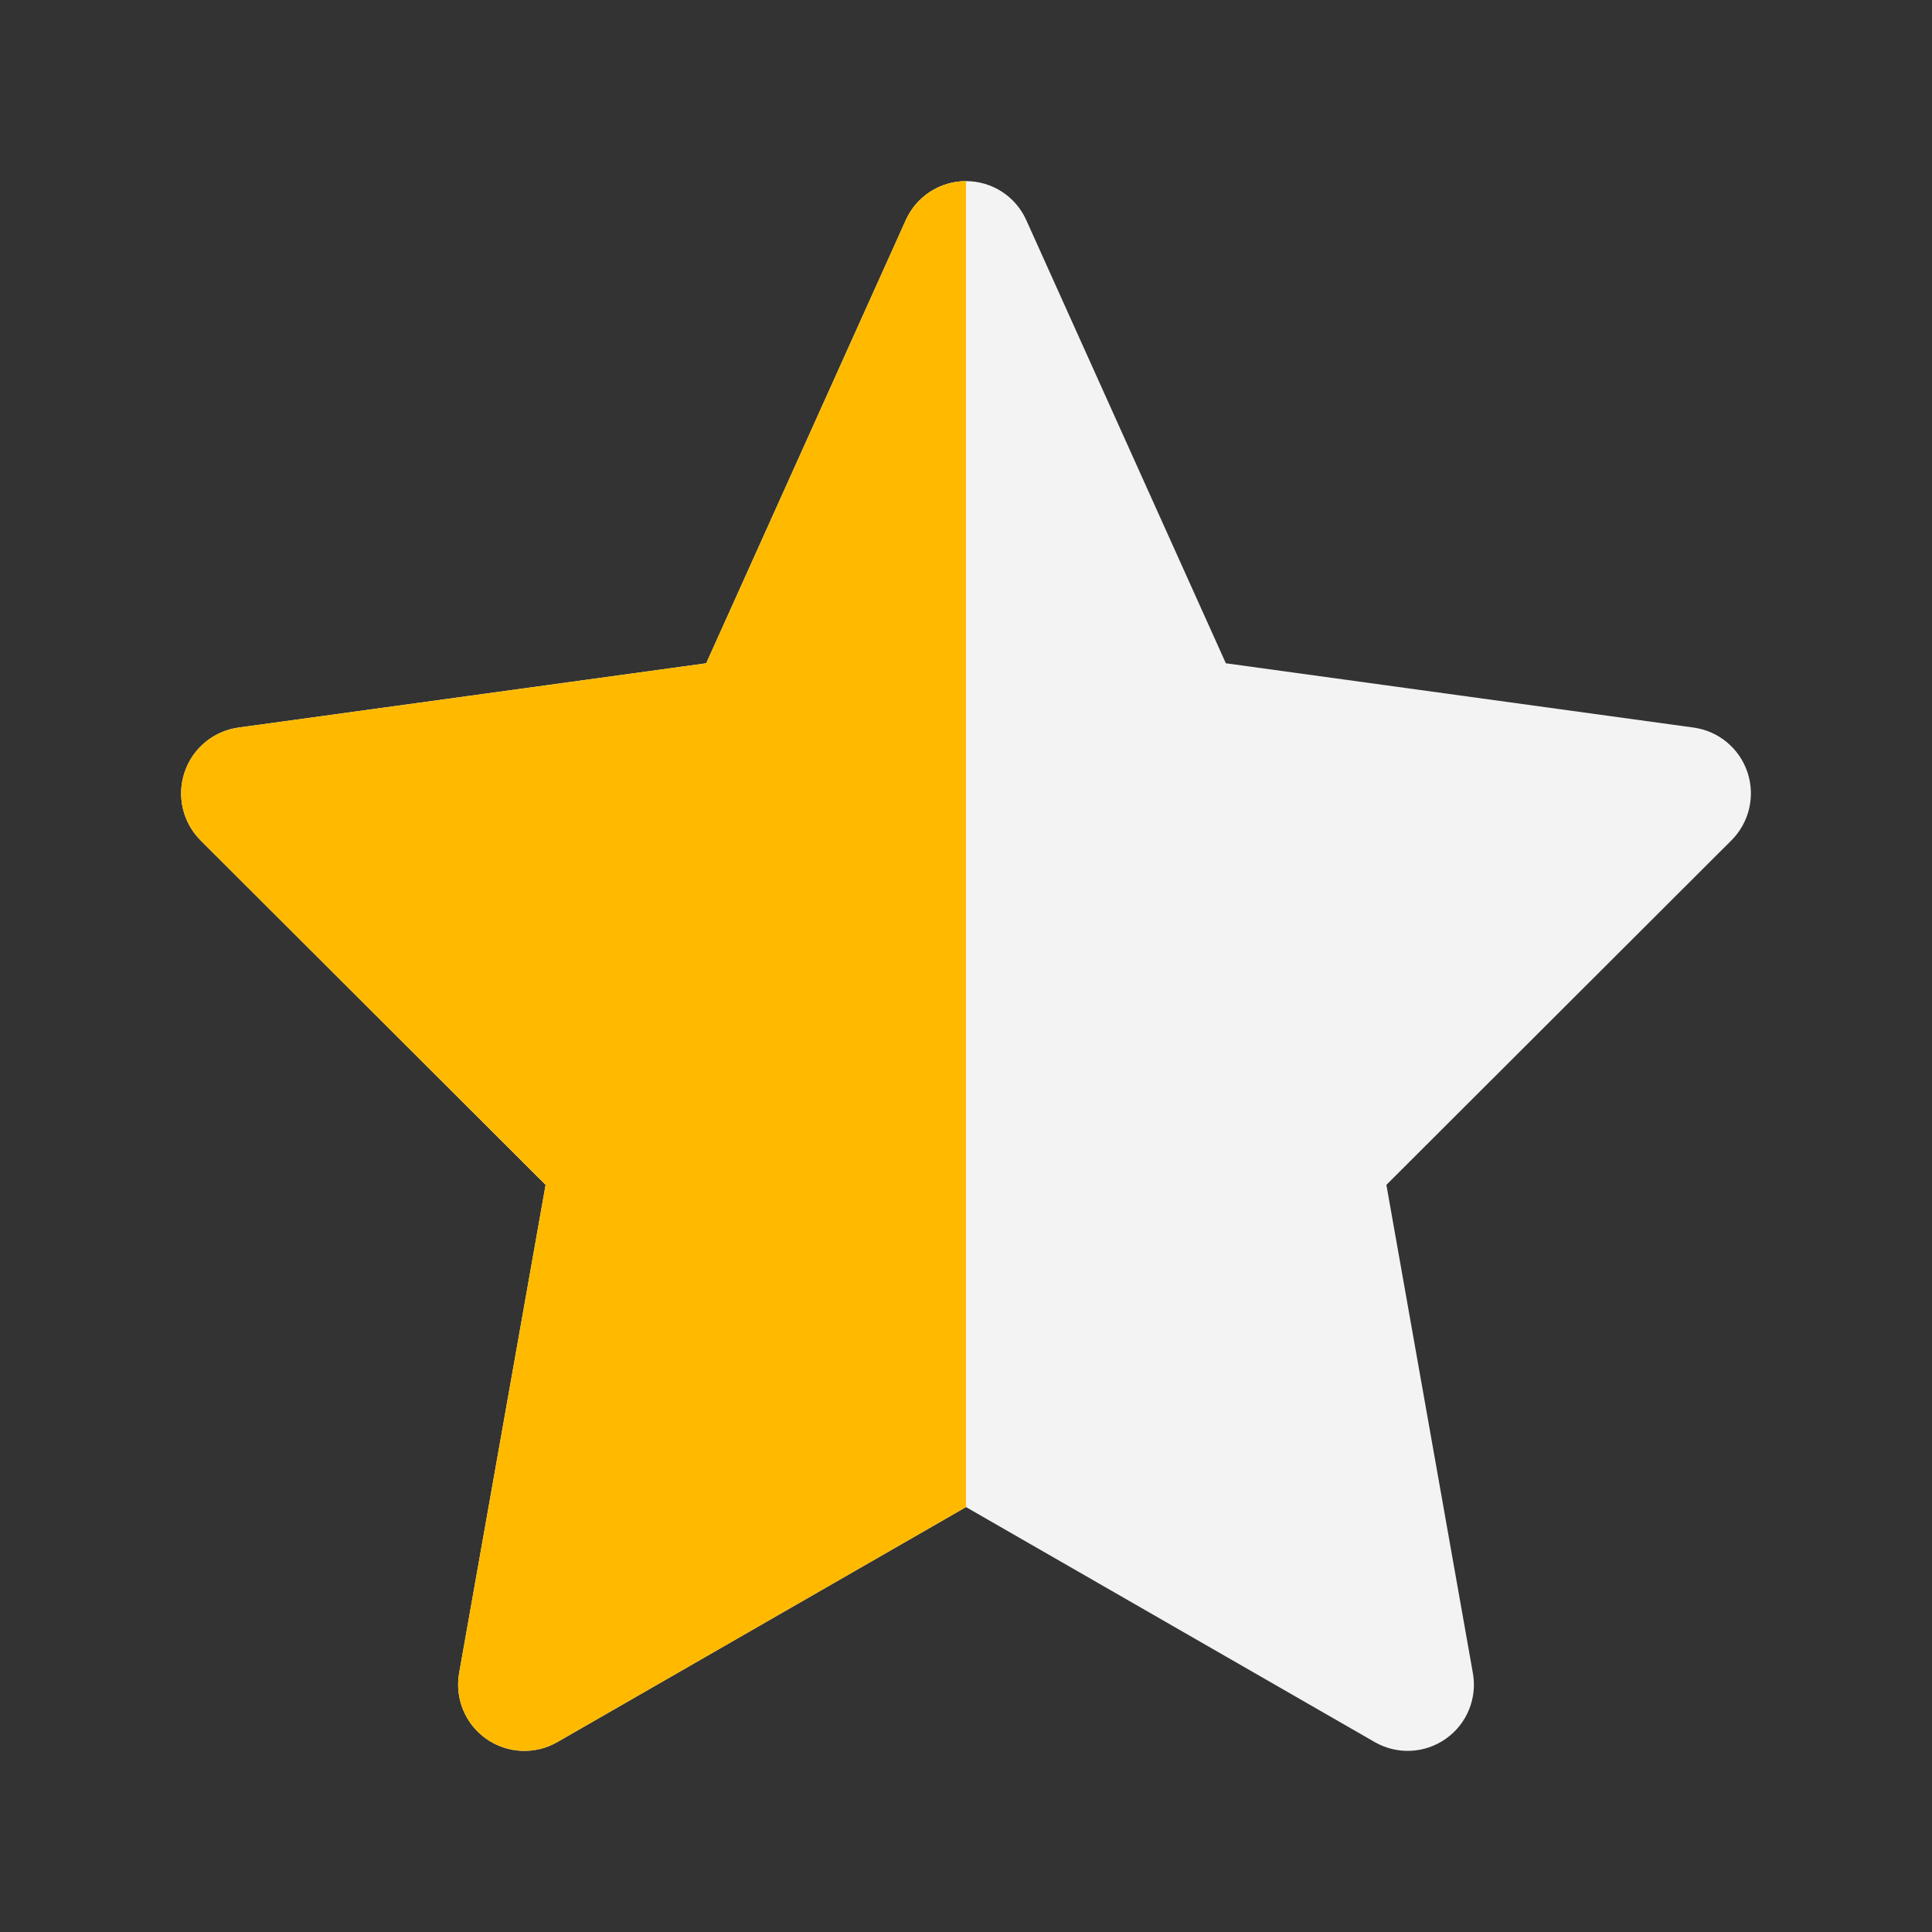 <svg width="32" height="32" viewBox="0 0 32 32" fill="none" xmlns="http://www.w3.org/2000/svg">
<rect x="0" y="0" width="32" height="32" fill="#333333" stroke="none"/>
<path fill-rule="evenodd" clip-rule="evenodd" d="M28.053 12.051L20.304 10.986L16.999 3.647C16.823 3.253 16.432 3 16 3C15.569 3 15.178 3.253 15.002 3.647L11.697 10.986L3.948 12.051C3.534 12.109 3.189 12.396 3.057 12.792C2.924 13.188 3.028 13.625 3.323 13.92L9.037 19.625L7.605 27.709C7.53 28.128 7.704 28.553 8.052 28.799C8.401 29.045 8.86 29.067 9.23 28.855L16 24.962L22.771 28.855C23.141 29.067 23.6 29.045 23.948 28.799C24.297 28.553 24.471 28.128 24.395 27.709L22.963 19.625L28.677 13.92C28.973 13.625 29.076 13.188 28.944 12.793C28.812 12.396 28.467 12.109 28.053 12.051Z" fill="#F3F3F3"/>
<path d="M16 3V24.962L9.23 28.855C8.86 29.067 8.401 29.045 8.052 28.799C7.704 28.553 7.53 28.128 7.605 27.709L9.037 19.625L3.323 13.92C3.028 13.625 2.924 13.188 3.057 12.792C3.189 12.396 3.534 12.109 3.948 12.051L11.697 10.986L15.002 3.647C15.178 3.253 15.569 3 16 3Z" fill="#FFBA00"/>
</svg>

